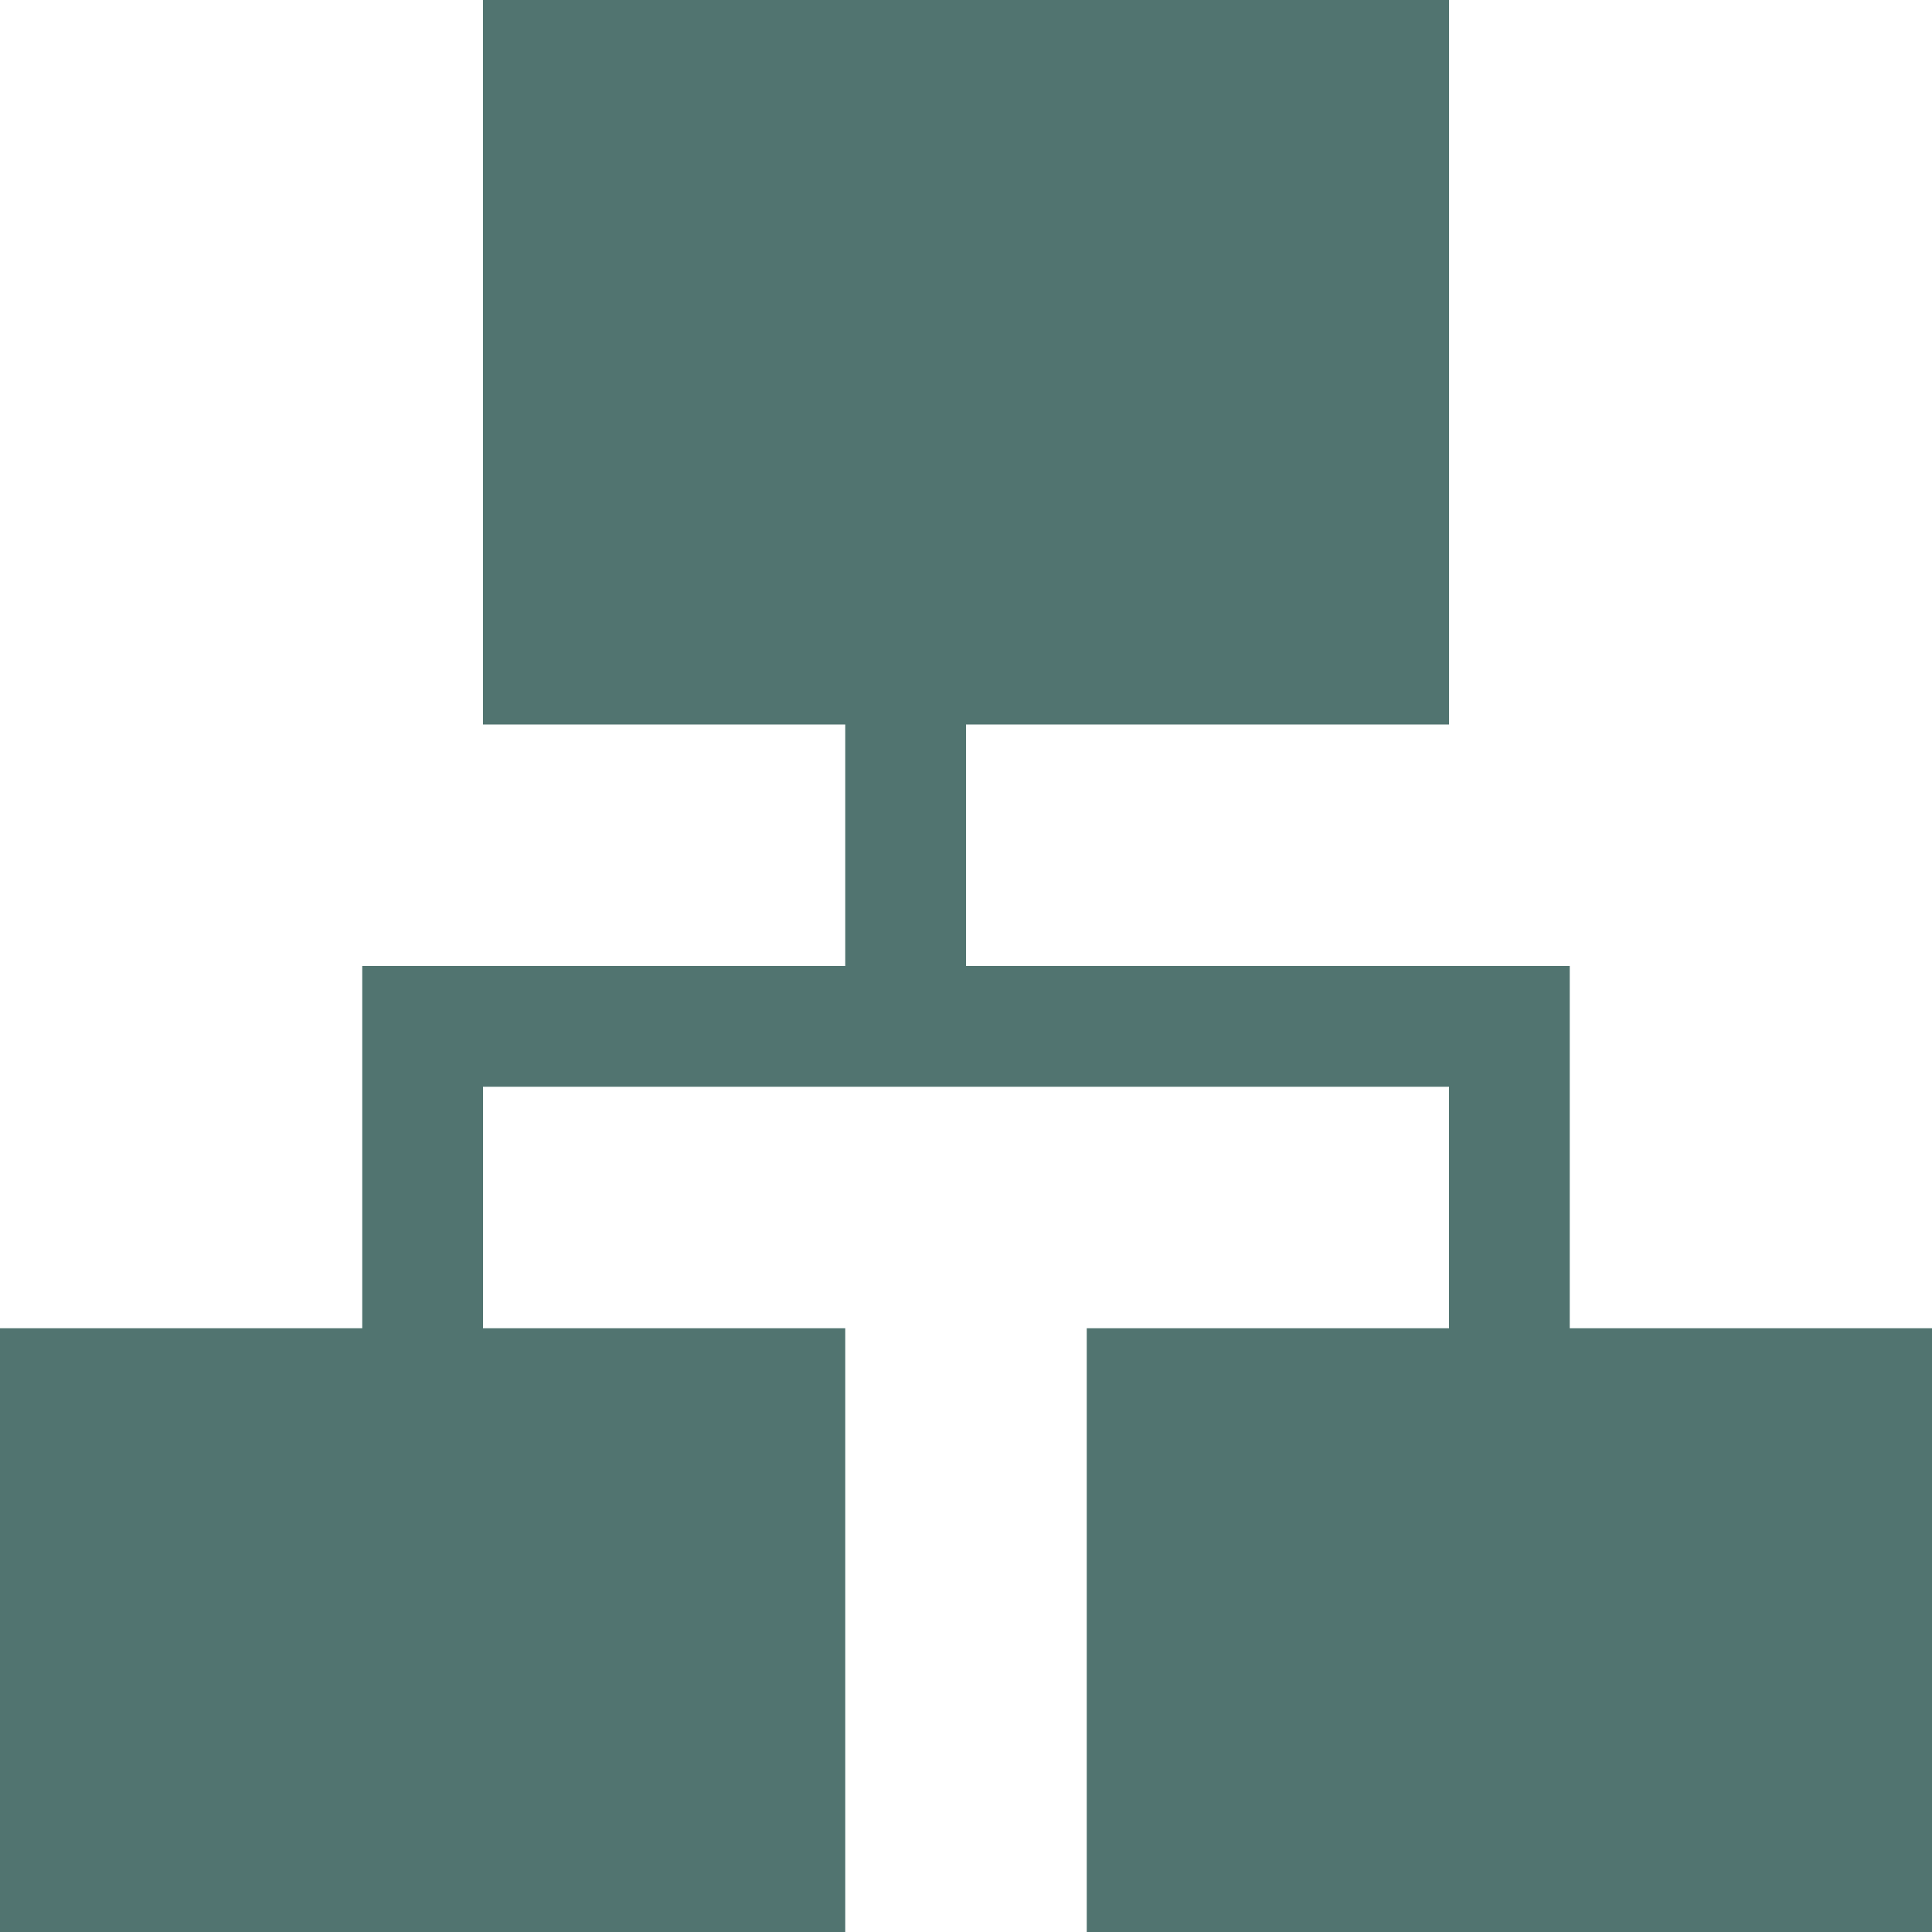 <?xml version="1.0" encoding="UTF-8" standalone="no"?>
<svg
   id="Layer_1_1_"
   version="1.1"
   viewBox="0 0 100 100"
   xml:space="preserve"
   sodipodi:docname="Heirarchy.svg"
   width="100"
   height="100"
   inkscape:version="1.1.1 (c3084ef, 2021-09-22)"
   xmlns:inkscape="http://www.inkscape.org/namespaces/inkscape"
   xmlns:sodipodi="http://sodipodi.sourceforge.net/DTD/sodipodi-0.dtd"
   xmlns="http://www.w3.org/2000/svg"
   xmlns:svg="http://www.w3.org/2000/svg"><defs
     id="defs829" /><sodipodi:namedview
     id="namedview827"
     pagecolor="#ffffff"
     bordercolor="#666666"
     borderopacity="1.0"
     inkscape:pageshadow="2"
     inkscape:pageopacity="0.0"
     inkscape:pagecheckerboard="0"
     showgrid="false"
     inkscape:zoom="2.98"
     inkscape:cx="9.2281879"
     inkscape:cy="28.187919"
     inkscape:window-width="1312"
     inkscape:window-height="762"
     inkscape:window-x="0"
     inkscape:window-y="25"
     inkscape:window-maximized="0"
     inkscape:current-layer="Layer_1_1_" /><polygon
     points="8,6 12,6 12,0 4,0 4,6 7,6 7,8 3,8 3,9 3,11 0,11 0,16 7,16 7,11 4,11 4,9 12,9 12,11 9,11 9,16 16,16 16,11 13,11 13,9 13,8 8,8 "
     id="polygon824"
     transform="scale(6.25)"
     style="fill:#517470;fill-opacity:1" /></svg>
